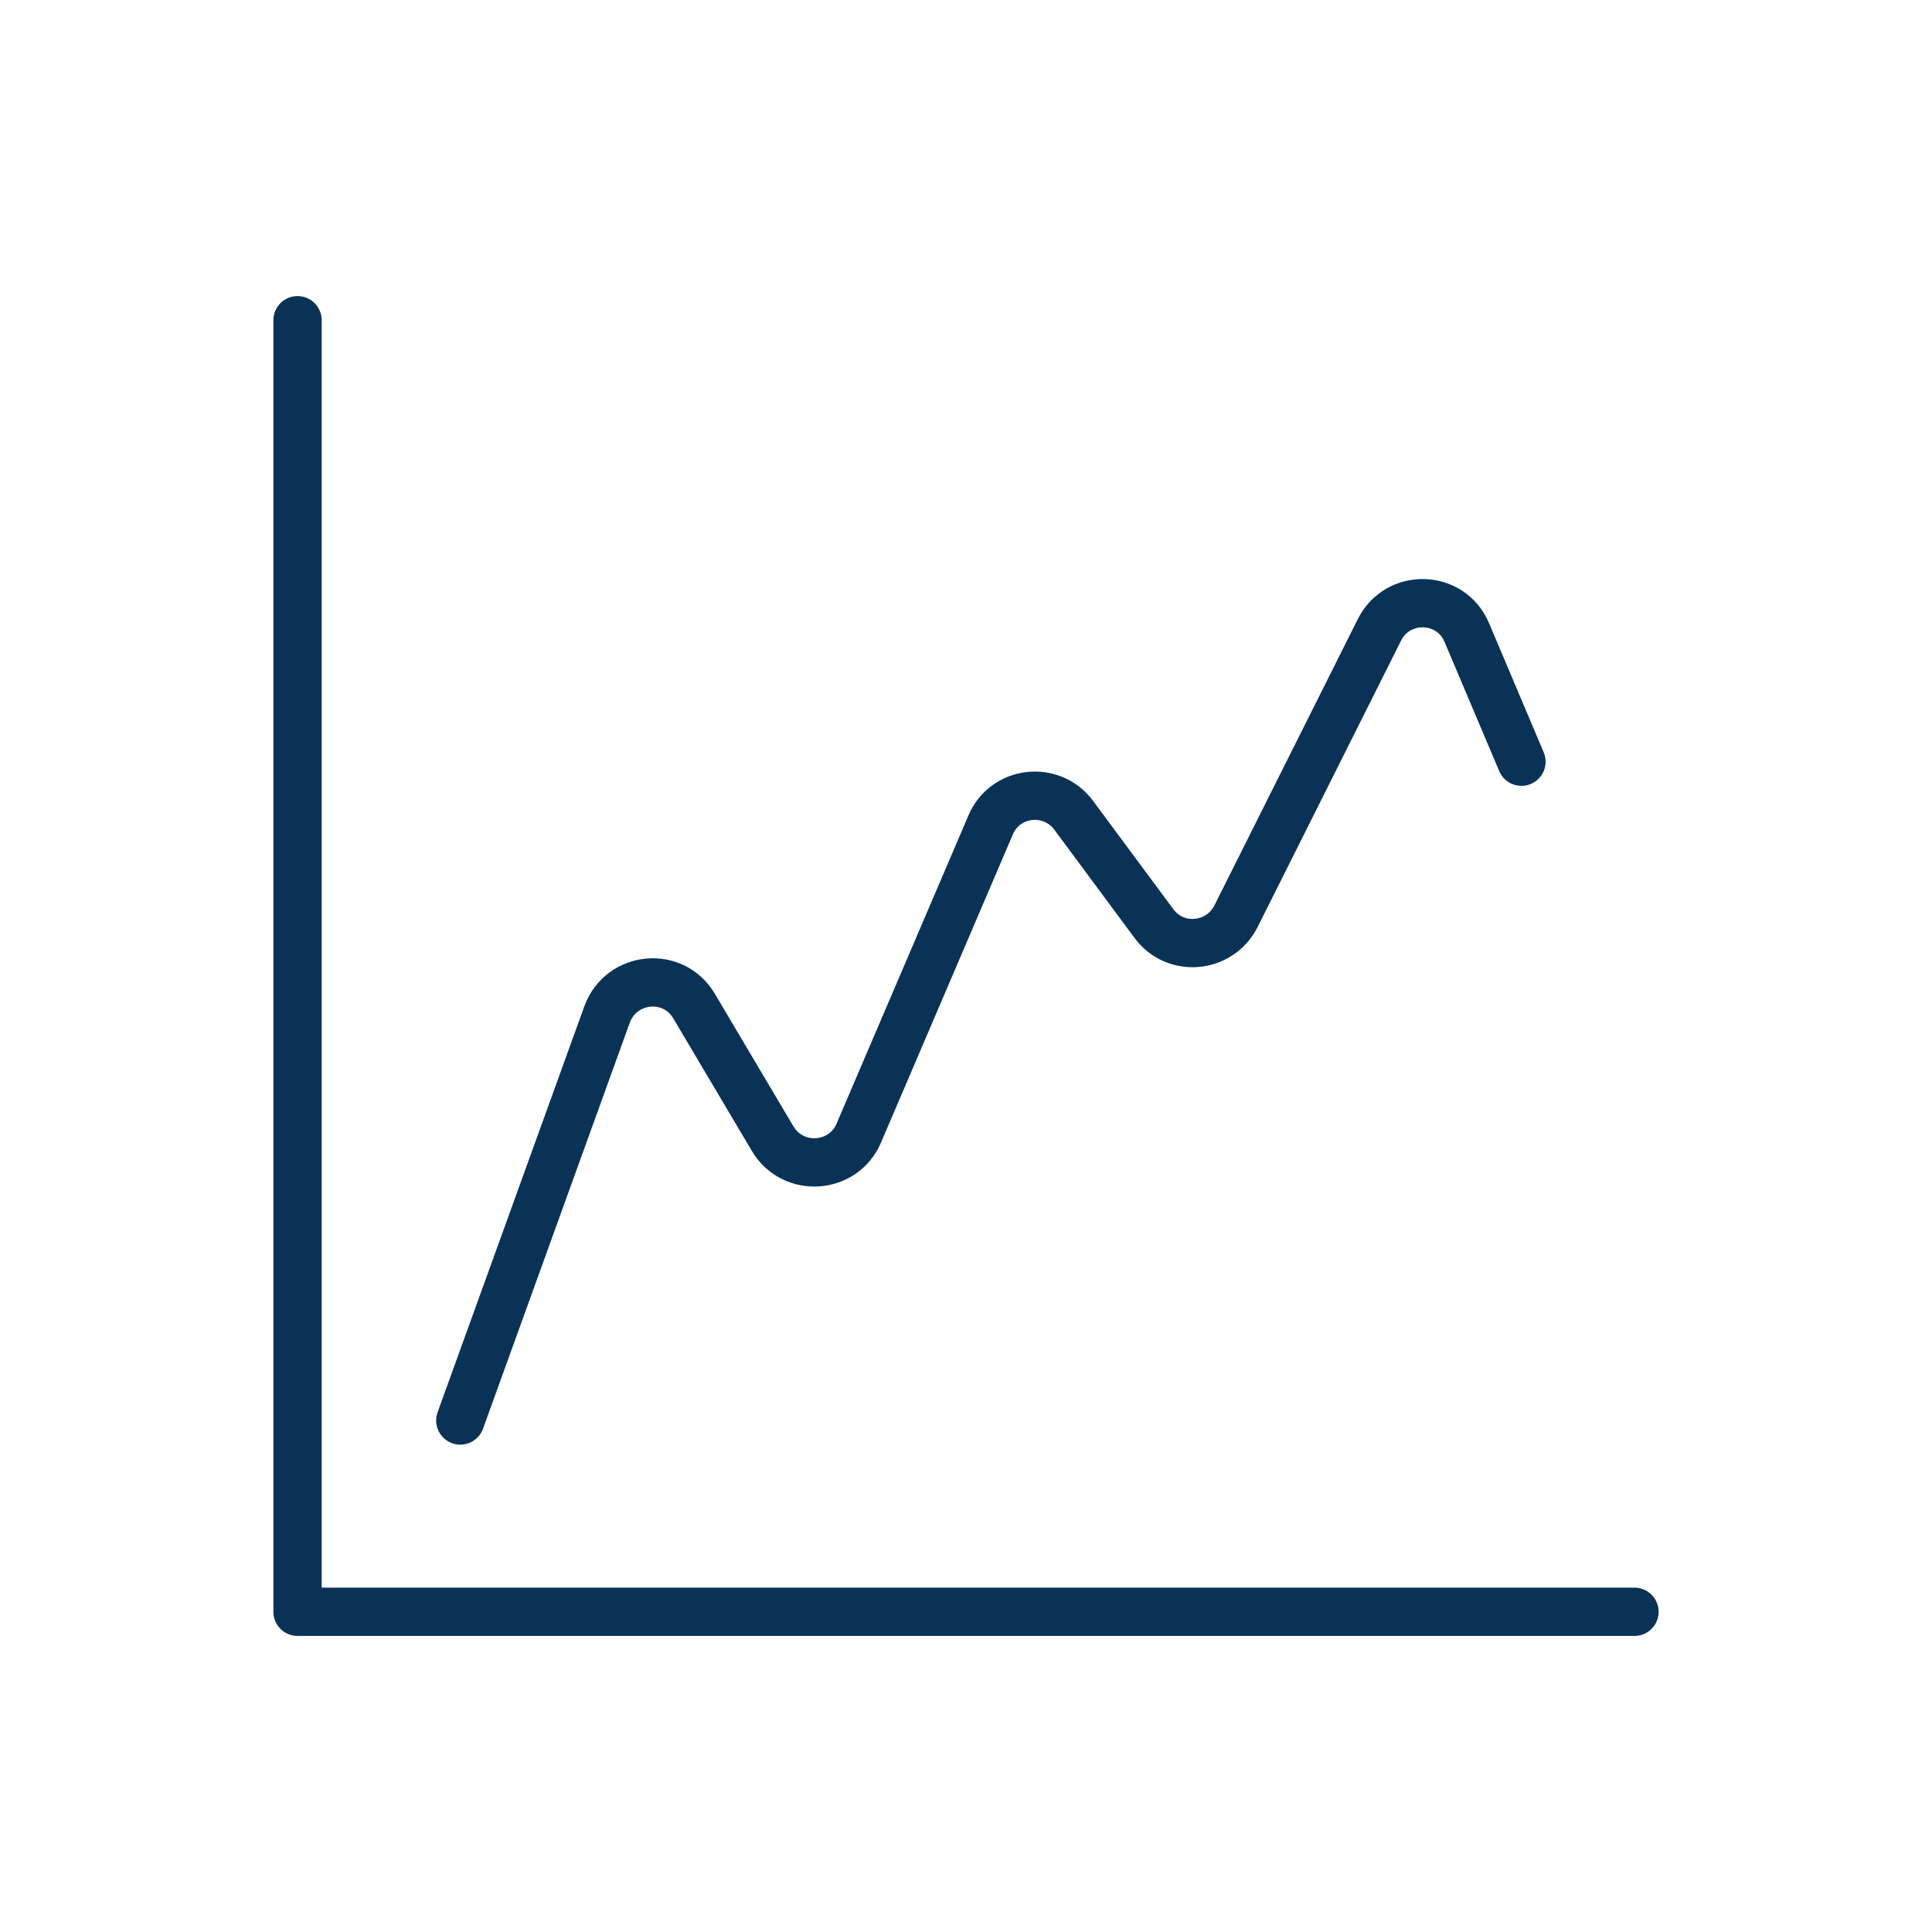 <?xml version="1.0" encoding="UTF-8"?>
<svg id="Icons" xmlns="http://www.w3.org/2000/svg" viewBox="0 0 40 40">
  <defs>
    <style>
      .cls-1 {
        fill: none;
        stroke: #0a3256;
        stroke-linecap: round;
        stroke-linejoin: round;
      }
    </style>
  </defs>
  <polyline class="cls-1" points="6.16 6.63 6.16 33.37 33.84 33.37"/>
  <path class="cls-1" d="M9.53,29.41l3.04-8.41c.29-.79,1.37-.9,1.8-.17l1.63,2.75c.42.7,1.46.63,1.78-.12l2.73-6.38c.3-.71,1.26-.82,1.72-.2l1.66,2.24c.44.6,1.36.52,1.7-.15l2.97-5.93c.38-.76,1.48-.73,1.81.06l1.13,2.67"/>
</svg>